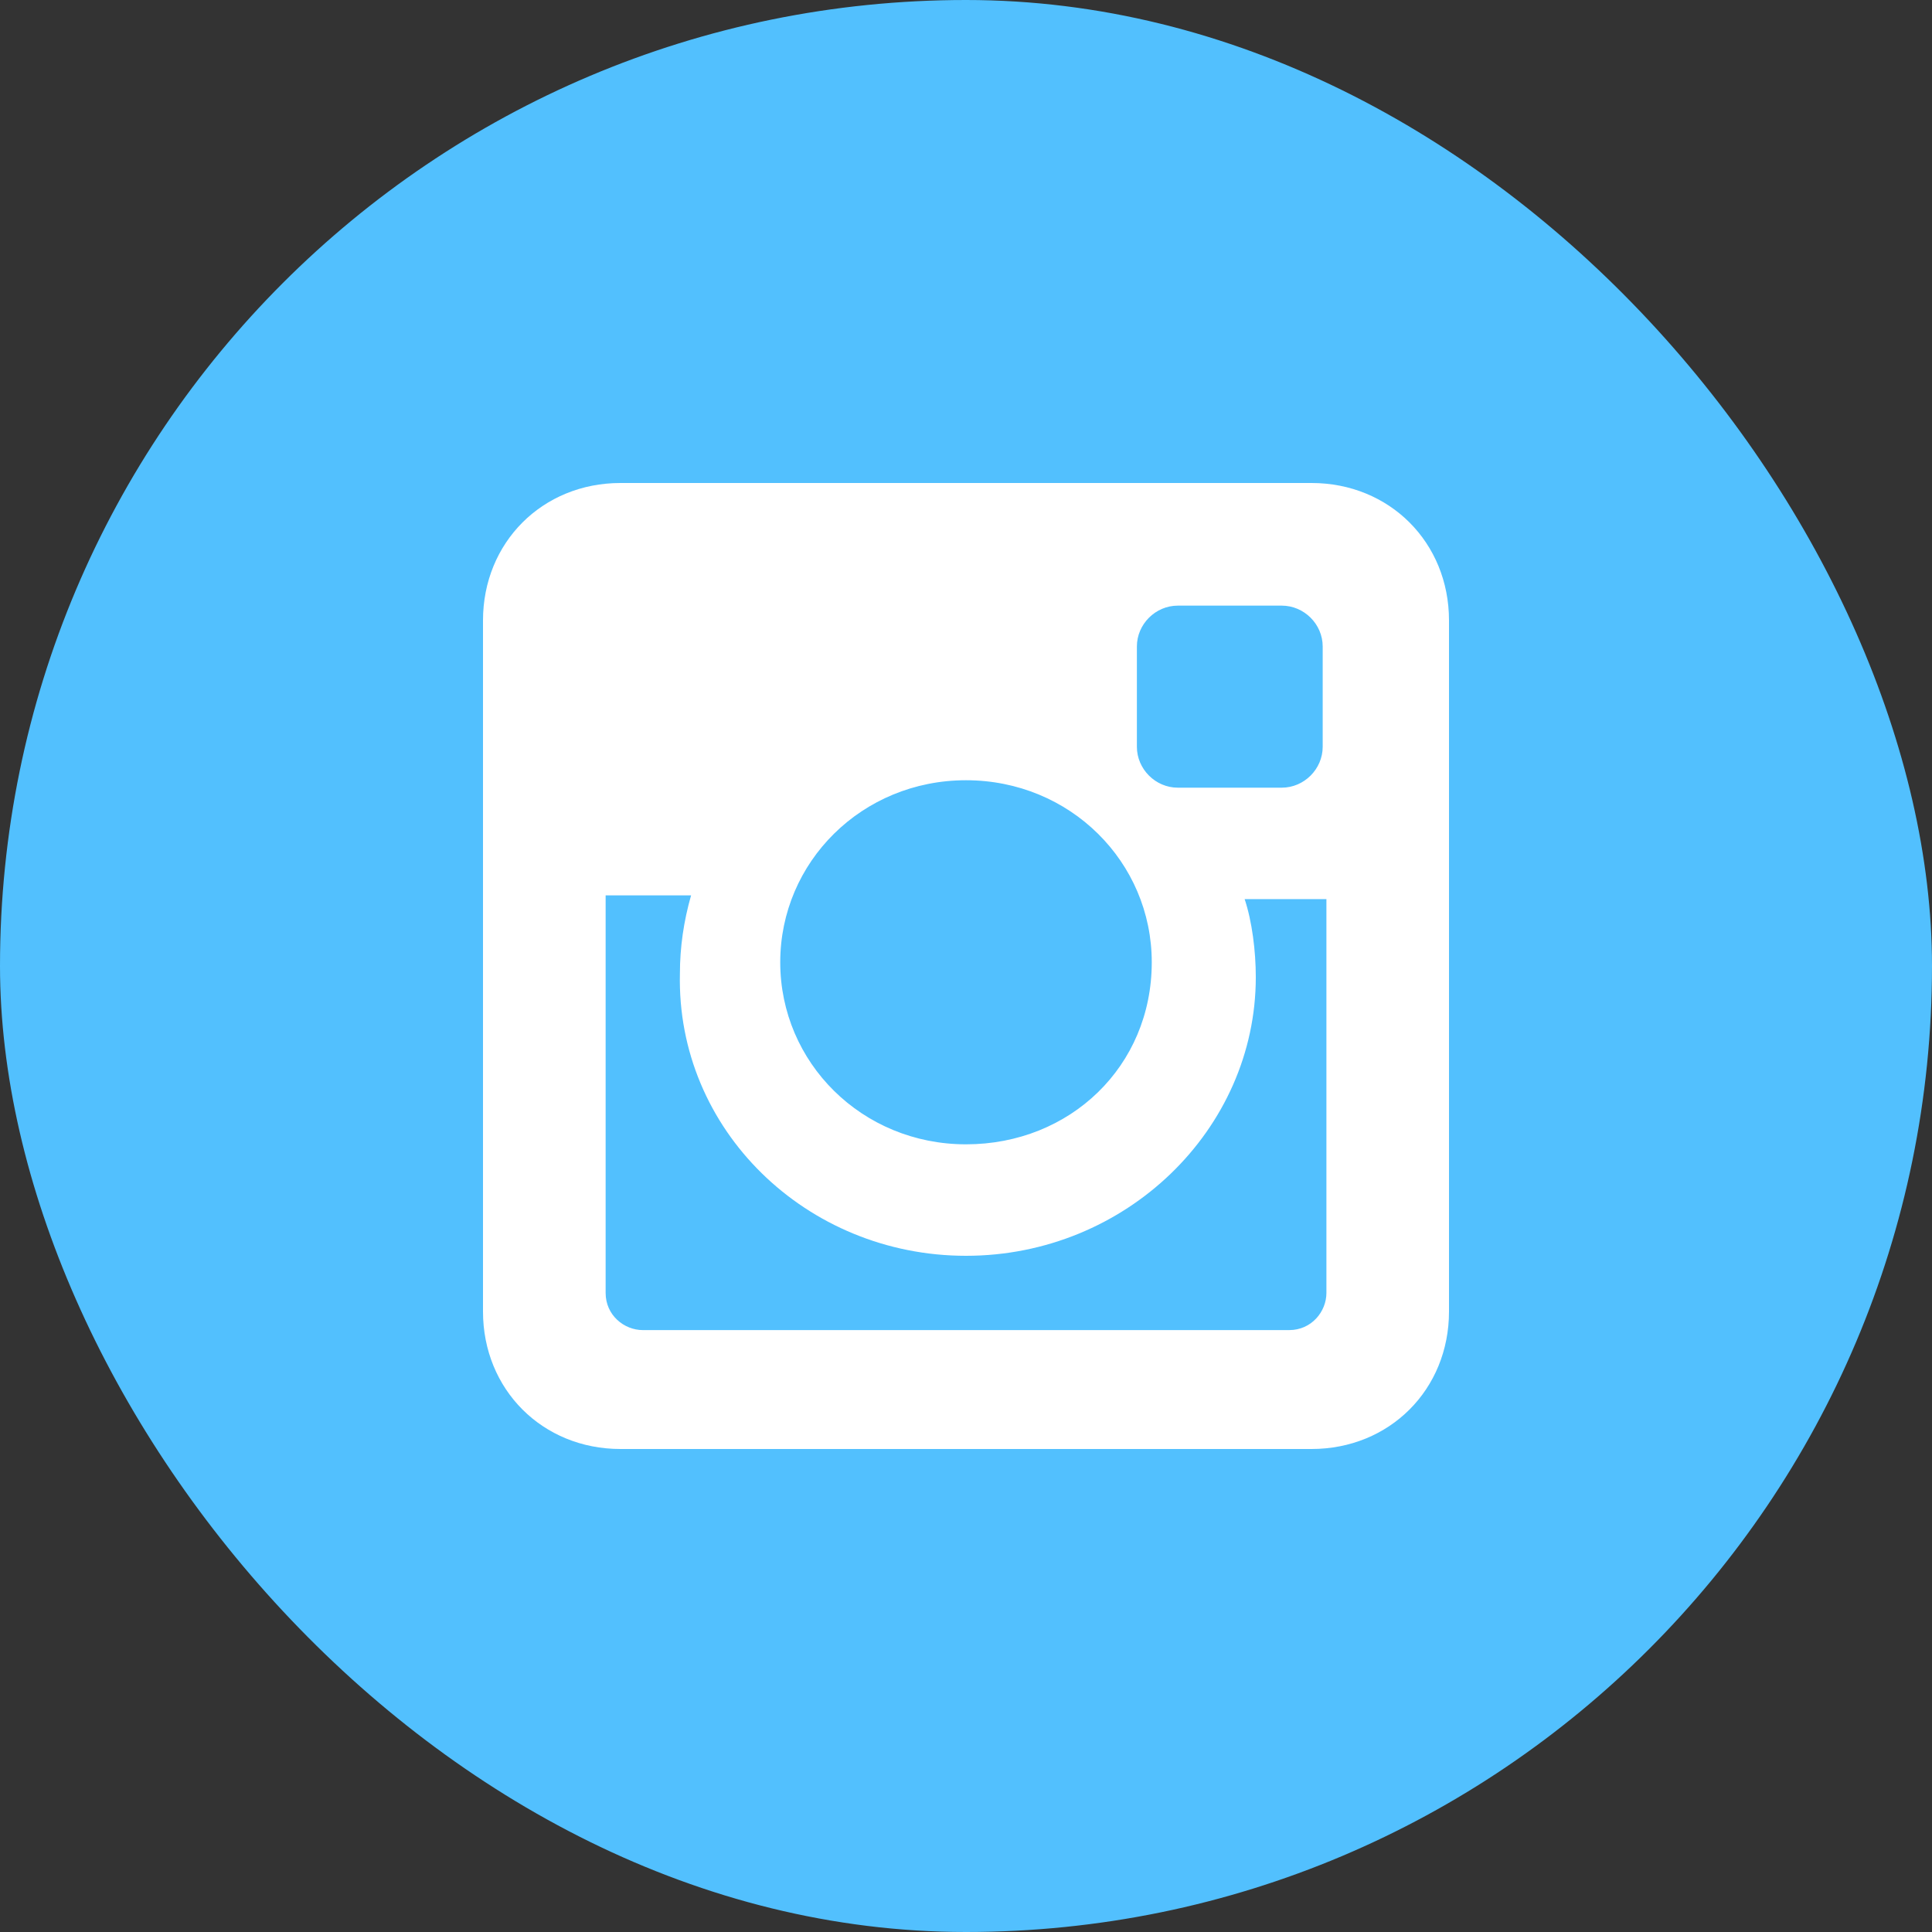 <?xml version="1.0" encoding="UTF-8"?> <svg xmlns="http://www.w3.org/2000/svg" width="40" height="40" viewBox="0 0 40 40" fill="none"><rect x="0" y="0" width="40" height="40" fill="#333333" stroke="none"/><rect width="40" height="40" rx="20" fill="#52C0FE"></rect><path d="M27.154 10H12.846C11.231 10 10 11.231 10 12.846V27.154C10 28.769 11.231 30 12.846 30H27.154C28.769 30 30 28.769 30 27.154V12.846C30 11.231 28.769 10 27.154 10ZM20 26C23.308 26 26 23.385 26 20.231C26 19.692 25.923 19.077 25.769 18.615H27.462V26.769C27.462 27.154 27.154 27.538 26.692 27.538H13.308C12.923 27.538 12.539 27.231 12.539 26.769V18.538H14.308C14.154 19.077 14.077 19.615 14.077 20.154C14 23.385 16.692 26 20 26ZM20 23.692C17.846 23.692 16.154 22 16.154 19.923C16.154 17.846 17.846 16.154 20 16.154C22.154 16.154 23.846 17.846 23.846 19.923C23.846 22.077 22.154 23.692 20 23.692ZM27.385 15.461C27.385 15.923 27 16.308 26.538 16.308H24.385C23.923 16.308 23.538 15.923 23.538 15.461V13.385C23.538 12.923 23.923 12.539 24.385 12.539H26.538C27 12.539 27.385 12.923 27.385 13.385V15.461Z" fill="white"></path></svg> 